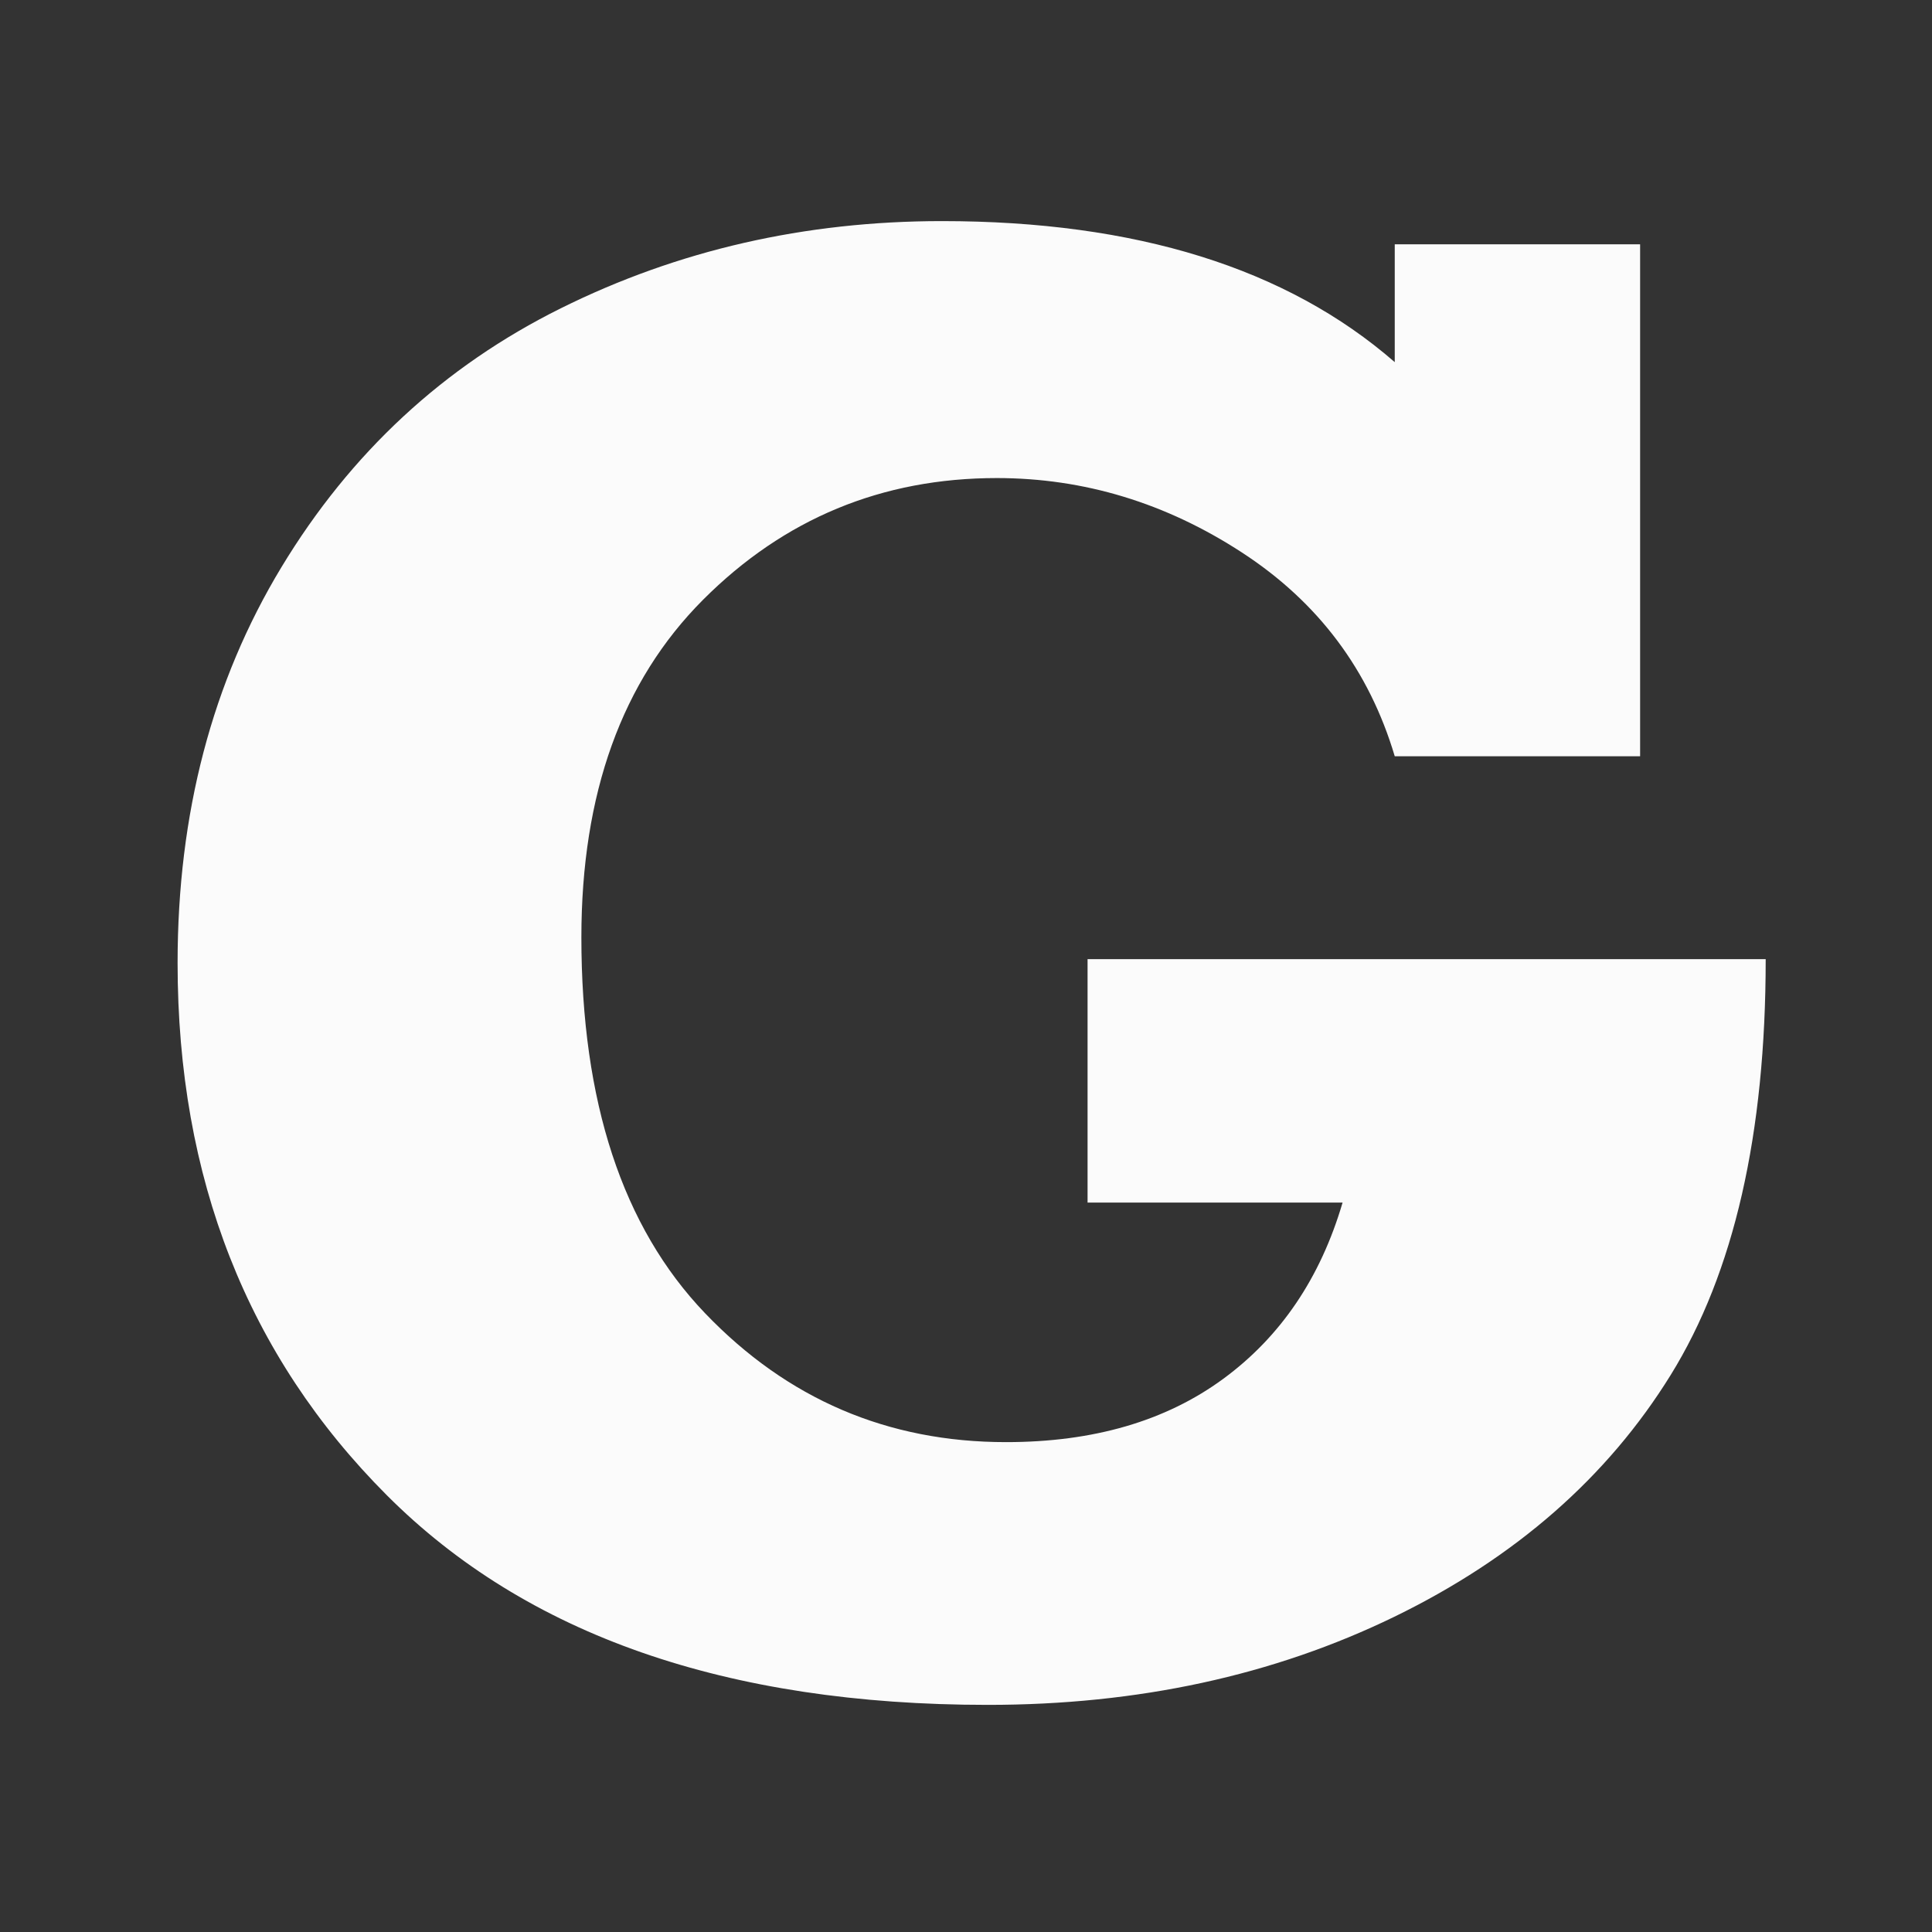 <svg id="Layer_1" data-name="Layer 1" xmlns="http://www.w3.org/2000/svg" viewBox="0 0 1000 1000"><rect x="0" y="0" width="1000" height="1000" fill="#333333" stroke="none"/><defs><style>.cls-1{fill:#fbfbfb;}</style></defs><path class="cls-1" d="M562.92,622.44v-126h351q0,135.84-49.19,215.28t-143,125.1q-93.83,45.63-210.48,45.62-202.69,0-311-108.48T91.92,498.44q0-116,53.75-204.87t144.61-134q90.84-45.12,197.26-45.13,150.52,0,234.38,73v-61h127v265h-127Q702,324.52,642.87,286T516,247.44q-89.25,0-152.15,63.05T300.92,485.15q0,127.68,63.95,194.5t155.89,66.79q67.74,0,112.35-32.73t61.81-91.27Z"/></svg>